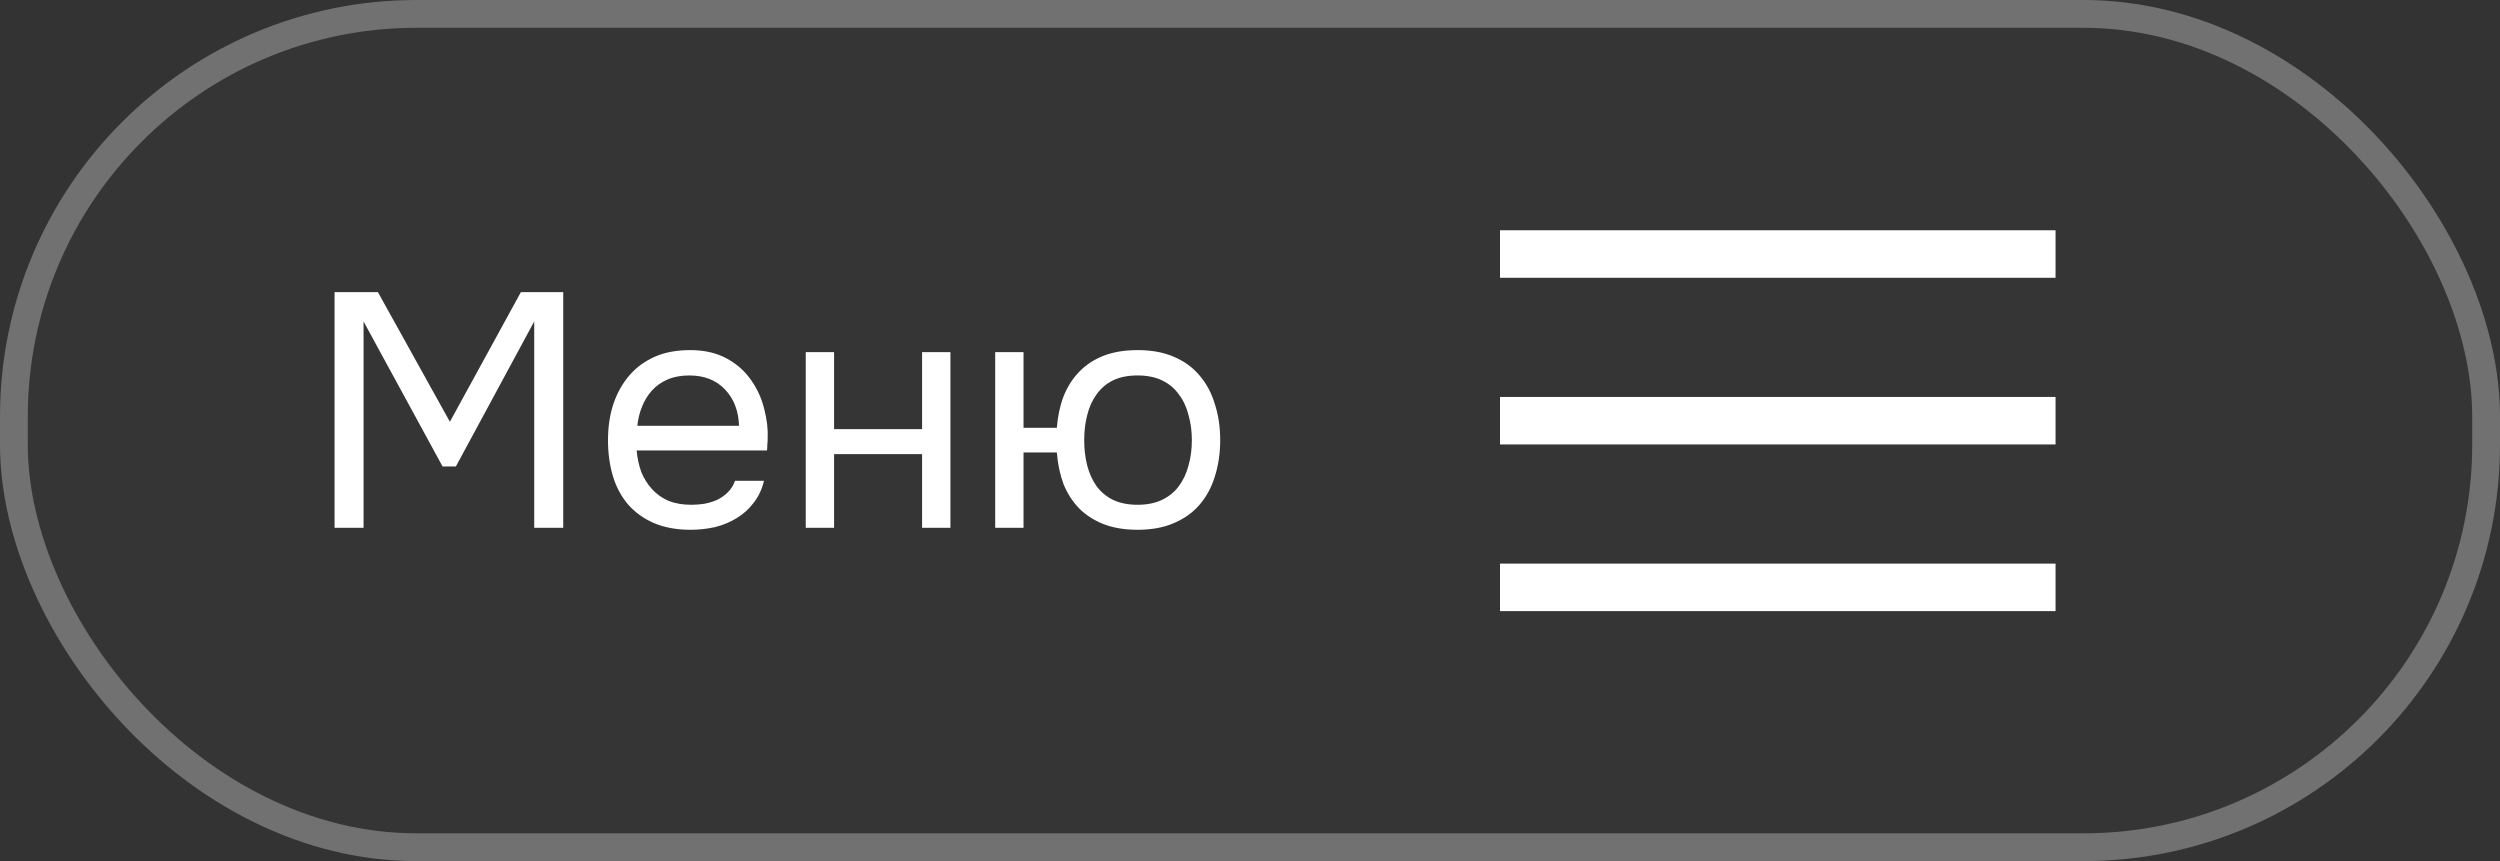 <?xml version="1.0" encoding="UTF-8"?> <svg xmlns="http://www.w3.org/2000/svg" width="90" height="31" viewBox="0 0 90 31" fill="none"><rect x="0" y="0" width="90" height="31" fill="#333333" stroke="none"/><rect width="90" height="31" rx="15" fill="#D9D9D9" fill-opacity="0.01"></rect><rect x="0.5" y="0.5" width="89" height="30" rx="14.5" stroke="white" stroke-opacity="0.3"></rect><path d="M12.044 19V10.516H13.604L16.196 15.184L18.752 10.516H20.276V19H19.232V11.572L16.412 16.792H15.932L13.088 11.572V19H12.044ZM22.92 16.216C22.944 16.496 23 16.756 23.088 16.996C23.184 17.228 23.312 17.432 23.472 17.608C23.632 17.784 23.828 17.924 24.06 18.028C24.3 18.124 24.576 18.172 24.888 18.172C25.04 18.172 25.196 18.16 25.356 18.136C25.524 18.104 25.68 18.056 25.824 17.992C25.968 17.92 26.096 17.828 26.208 17.716C26.32 17.604 26.404 17.468 26.46 17.308H27.504C27.432 17.612 27.308 17.876 27.132 18.1C26.964 18.324 26.76 18.508 26.52 18.652C26.288 18.796 26.028 18.904 25.74 18.976C25.452 19.04 25.16 19.072 24.864 19.072C24.36 19.072 23.92 18.992 23.544 18.832C23.176 18.672 22.868 18.452 22.62 18.172C22.372 17.884 22.188 17.544 22.068 17.152C21.948 16.752 21.888 16.316 21.888 15.844C21.888 15.372 21.952 14.94 22.08 14.548C22.216 14.148 22.408 13.804 22.656 13.516C22.904 13.228 23.208 13.004 23.568 12.844C23.928 12.684 24.356 12.604 24.852 12.604C25.356 12.604 25.792 12.704 26.16 12.904C26.528 13.104 26.824 13.368 27.048 13.696C27.272 14.016 27.428 14.364 27.516 14.74C27.612 15.116 27.652 15.464 27.636 15.784C27.636 15.856 27.632 15.928 27.624 16C27.624 16.072 27.62 16.144 27.612 16.216H22.92ZM26.604 15.328C26.588 14.792 26.42 14.356 26.1 14.02C25.78 13.684 25.352 13.516 24.816 13.516C24.52 13.516 24.26 13.564 24.036 13.66C23.812 13.756 23.624 13.888 23.472 14.056C23.32 14.224 23.2 14.42 23.112 14.644C23.024 14.86 22.968 15.088 22.944 15.328H26.604ZM29.007 19V12.676H30.027V15.448H33.195V12.676H34.215V19H33.195V16.348H30.027V19H29.007ZM40.951 12.604C41.455 12.604 41.891 12.684 42.259 12.844C42.635 13.004 42.943 13.228 43.183 13.516C43.431 13.804 43.615 14.148 43.735 14.548C43.863 14.94 43.927 15.372 43.927 15.844C43.927 16.316 43.863 16.752 43.735 17.152C43.615 17.544 43.431 17.884 43.183 18.172C42.943 18.452 42.635 18.672 42.259 18.832C41.891 18.992 41.455 19.072 40.951 19.072C40.487 19.072 40.079 19.004 39.727 18.868C39.383 18.732 39.091 18.544 38.851 18.304C38.611 18.056 38.423 17.764 38.287 17.428C38.159 17.084 38.079 16.704 38.047 16.288H36.847V19H35.827V12.676H36.847V15.4H38.047C38.079 14.984 38.159 14.608 38.287 14.272C38.423 13.928 38.611 13.632 38.851 13.384C39.091 13.136 39.383 12.944 39.727 12.808C40.079 12.672 40.487 12.604 40.951 12.604ZM40.951 18.172C41.295 18.172 41.591 18.112 41.839 17.992C42.087 17.872 42.287 17.708 42.439 17.5C42.599 17.284 42.715 17.036 42.787 16.756C42.867 16.476 42.907 16.172 42.907 15.844C42.907 15.524 42.867 15.224 42.787 14.944C42.715 14.656 42.599 14.408 42.439 14.2C42.287 13.984 42.087 13.816 41.839 13.696C41.591 13.576 41.295 13.516 40.951 13.516C40.607 13.516 40.311 13.576 40.063 13.696C39.823 13.816 39.627 13.984 39.475 14.2C39.323 14.408 39.211 14.656 39.139 14.944C39.067 15.224 39.031 15.524 39.031 15.844C39.031 16.172 39.067 16.476 39.139 16.756C39.211 17.036 39.323 17.284 39.475 17.5C39.627 17.708 39.823 17.872 40.063 17.992C40.311 18.112 40.607 18.172 40.951 18.172Z" fill="white"></path><line x1="54" y1="9.145" x2="74" y2="9.145" stroke="white" stroke-width="1.71"></line><line x1="54" y1="15.145" x2="74" y2="15.145" stroke="white" stroke-width="1.71"></line><line x1="54" y1="21.145" x2="74" y2="21.145" stroke="white" stroke-width="1.71"></line></svg> 